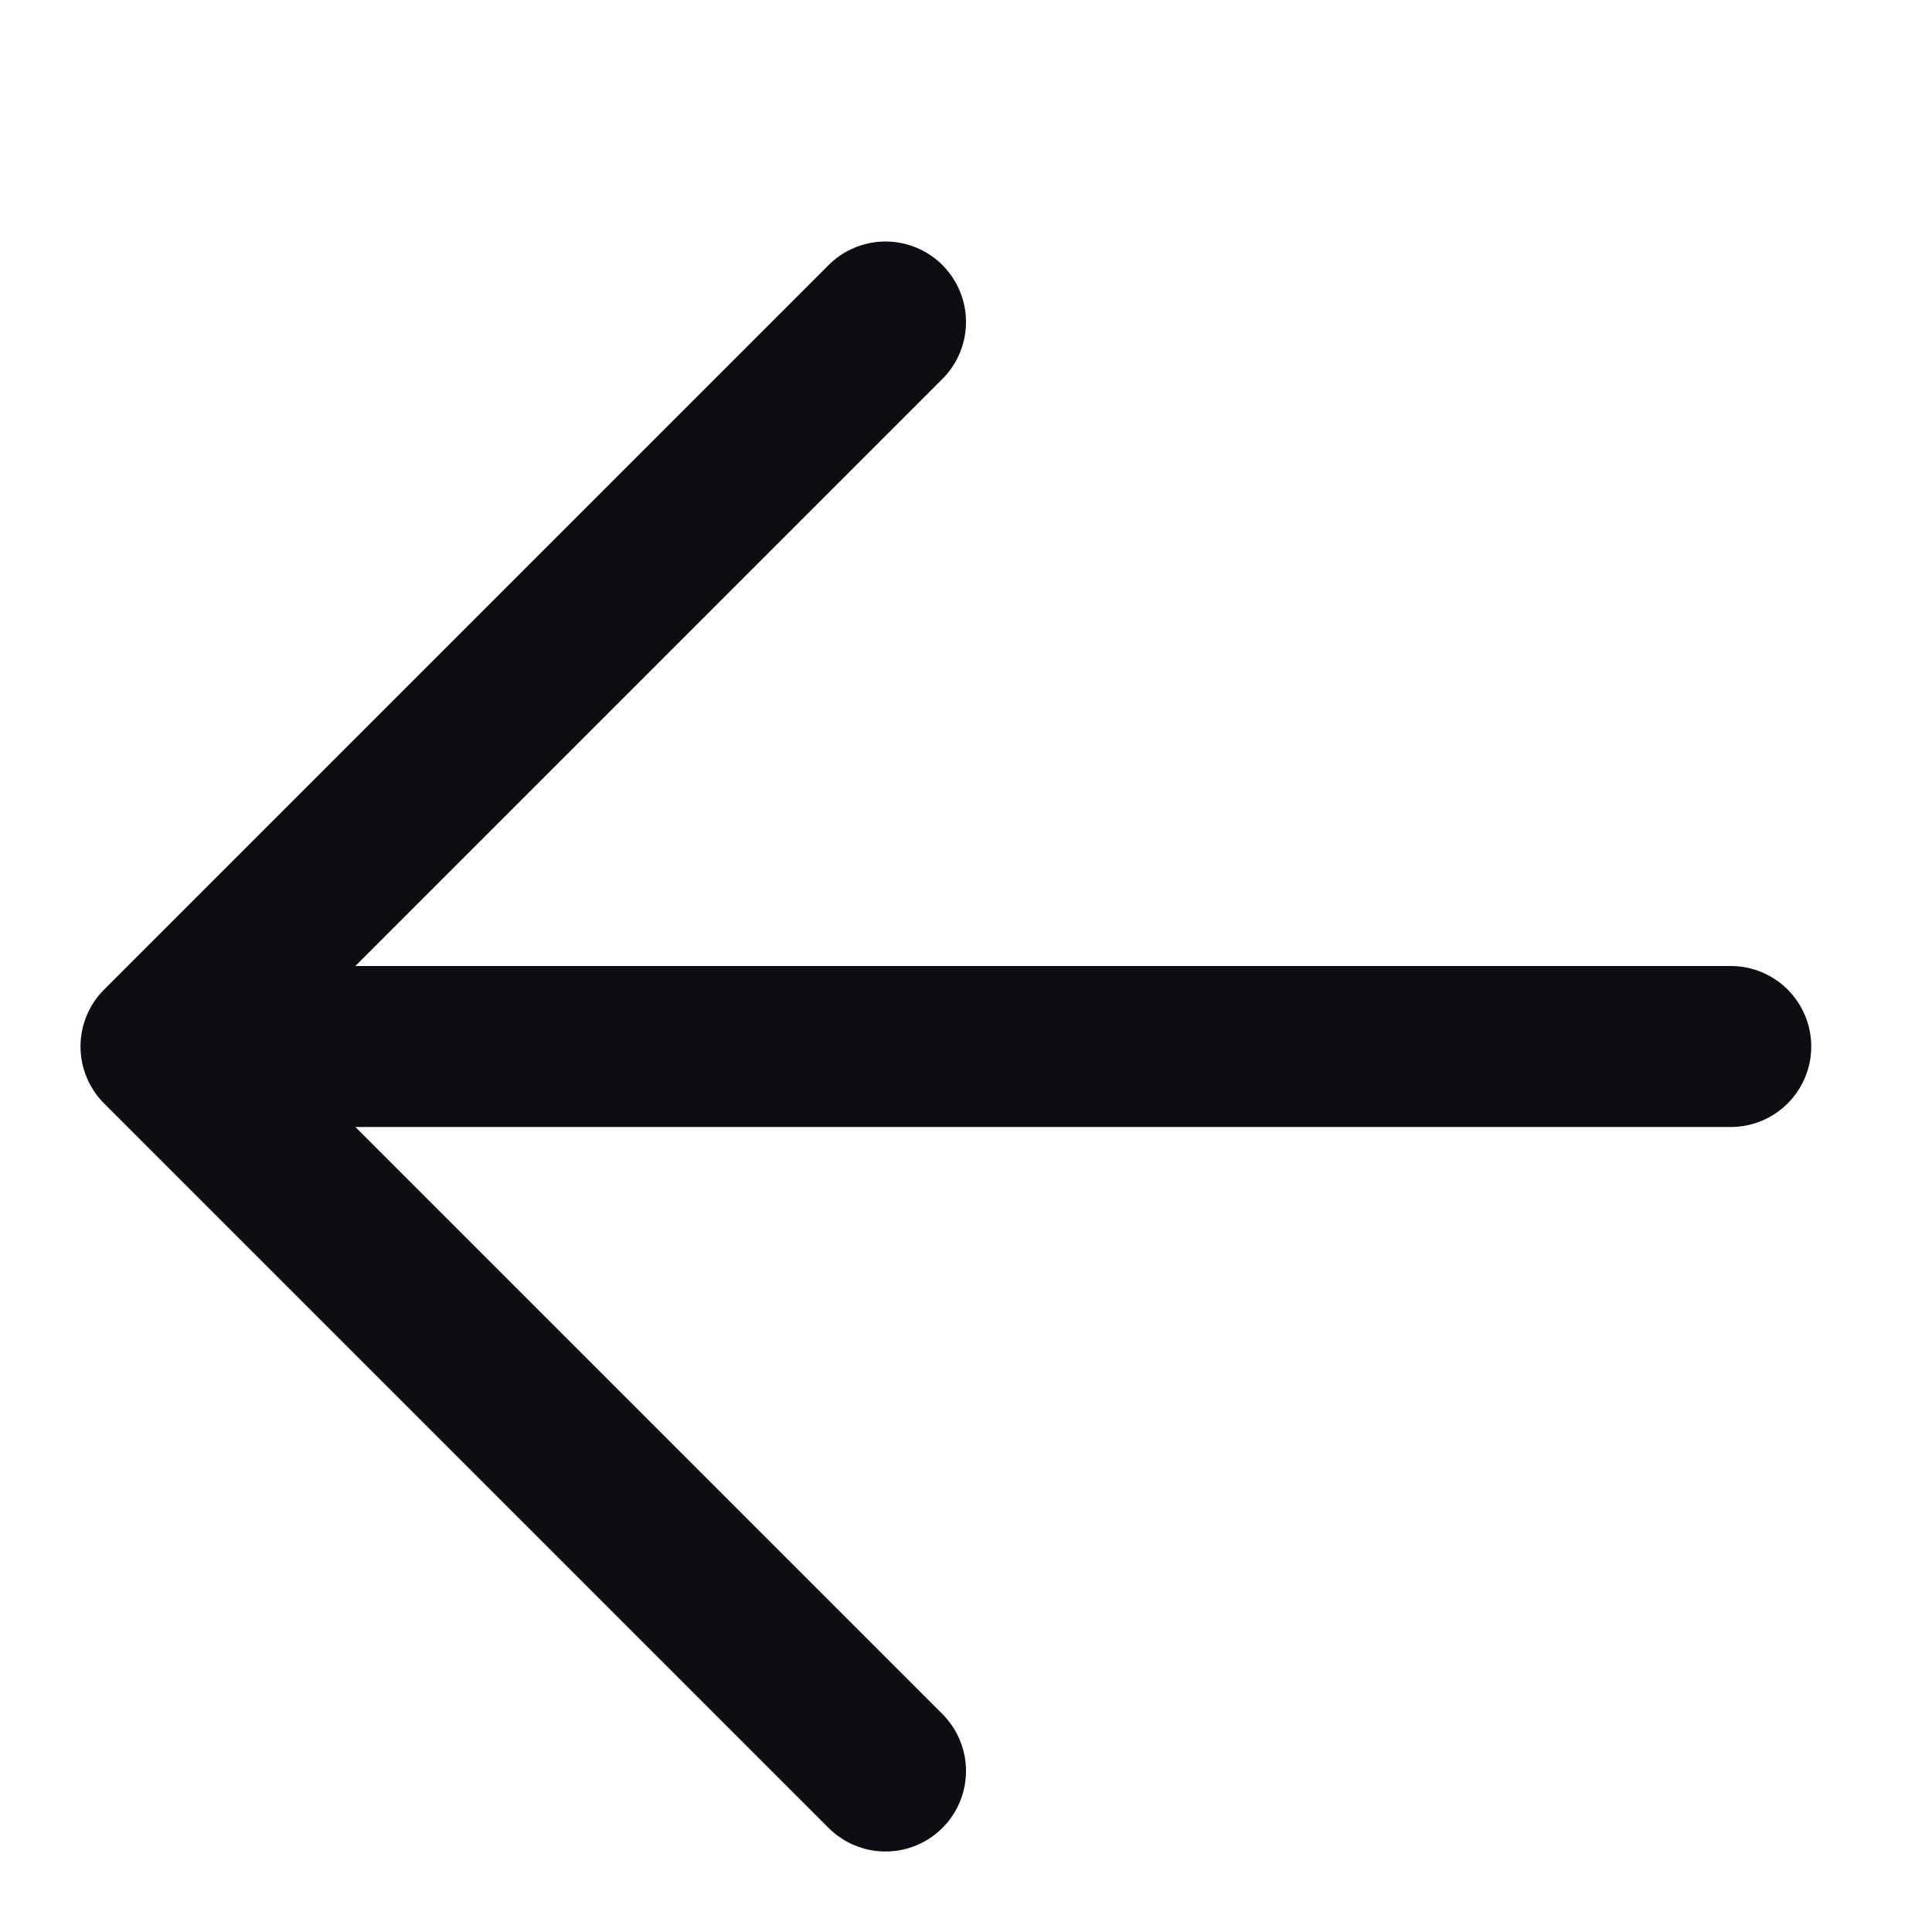 <svg width="12" height="12" viewBox="0 0 12 12" fill="none" xmlns="http://www.w3.org/2000/svg">
<path d="M5.5 11L1 6.5L5.5 2M1.625 6.5H10.75" stroke="#0D0E13" stroke-linecap="round" stroke-linejoin="round"/>
</svg>
